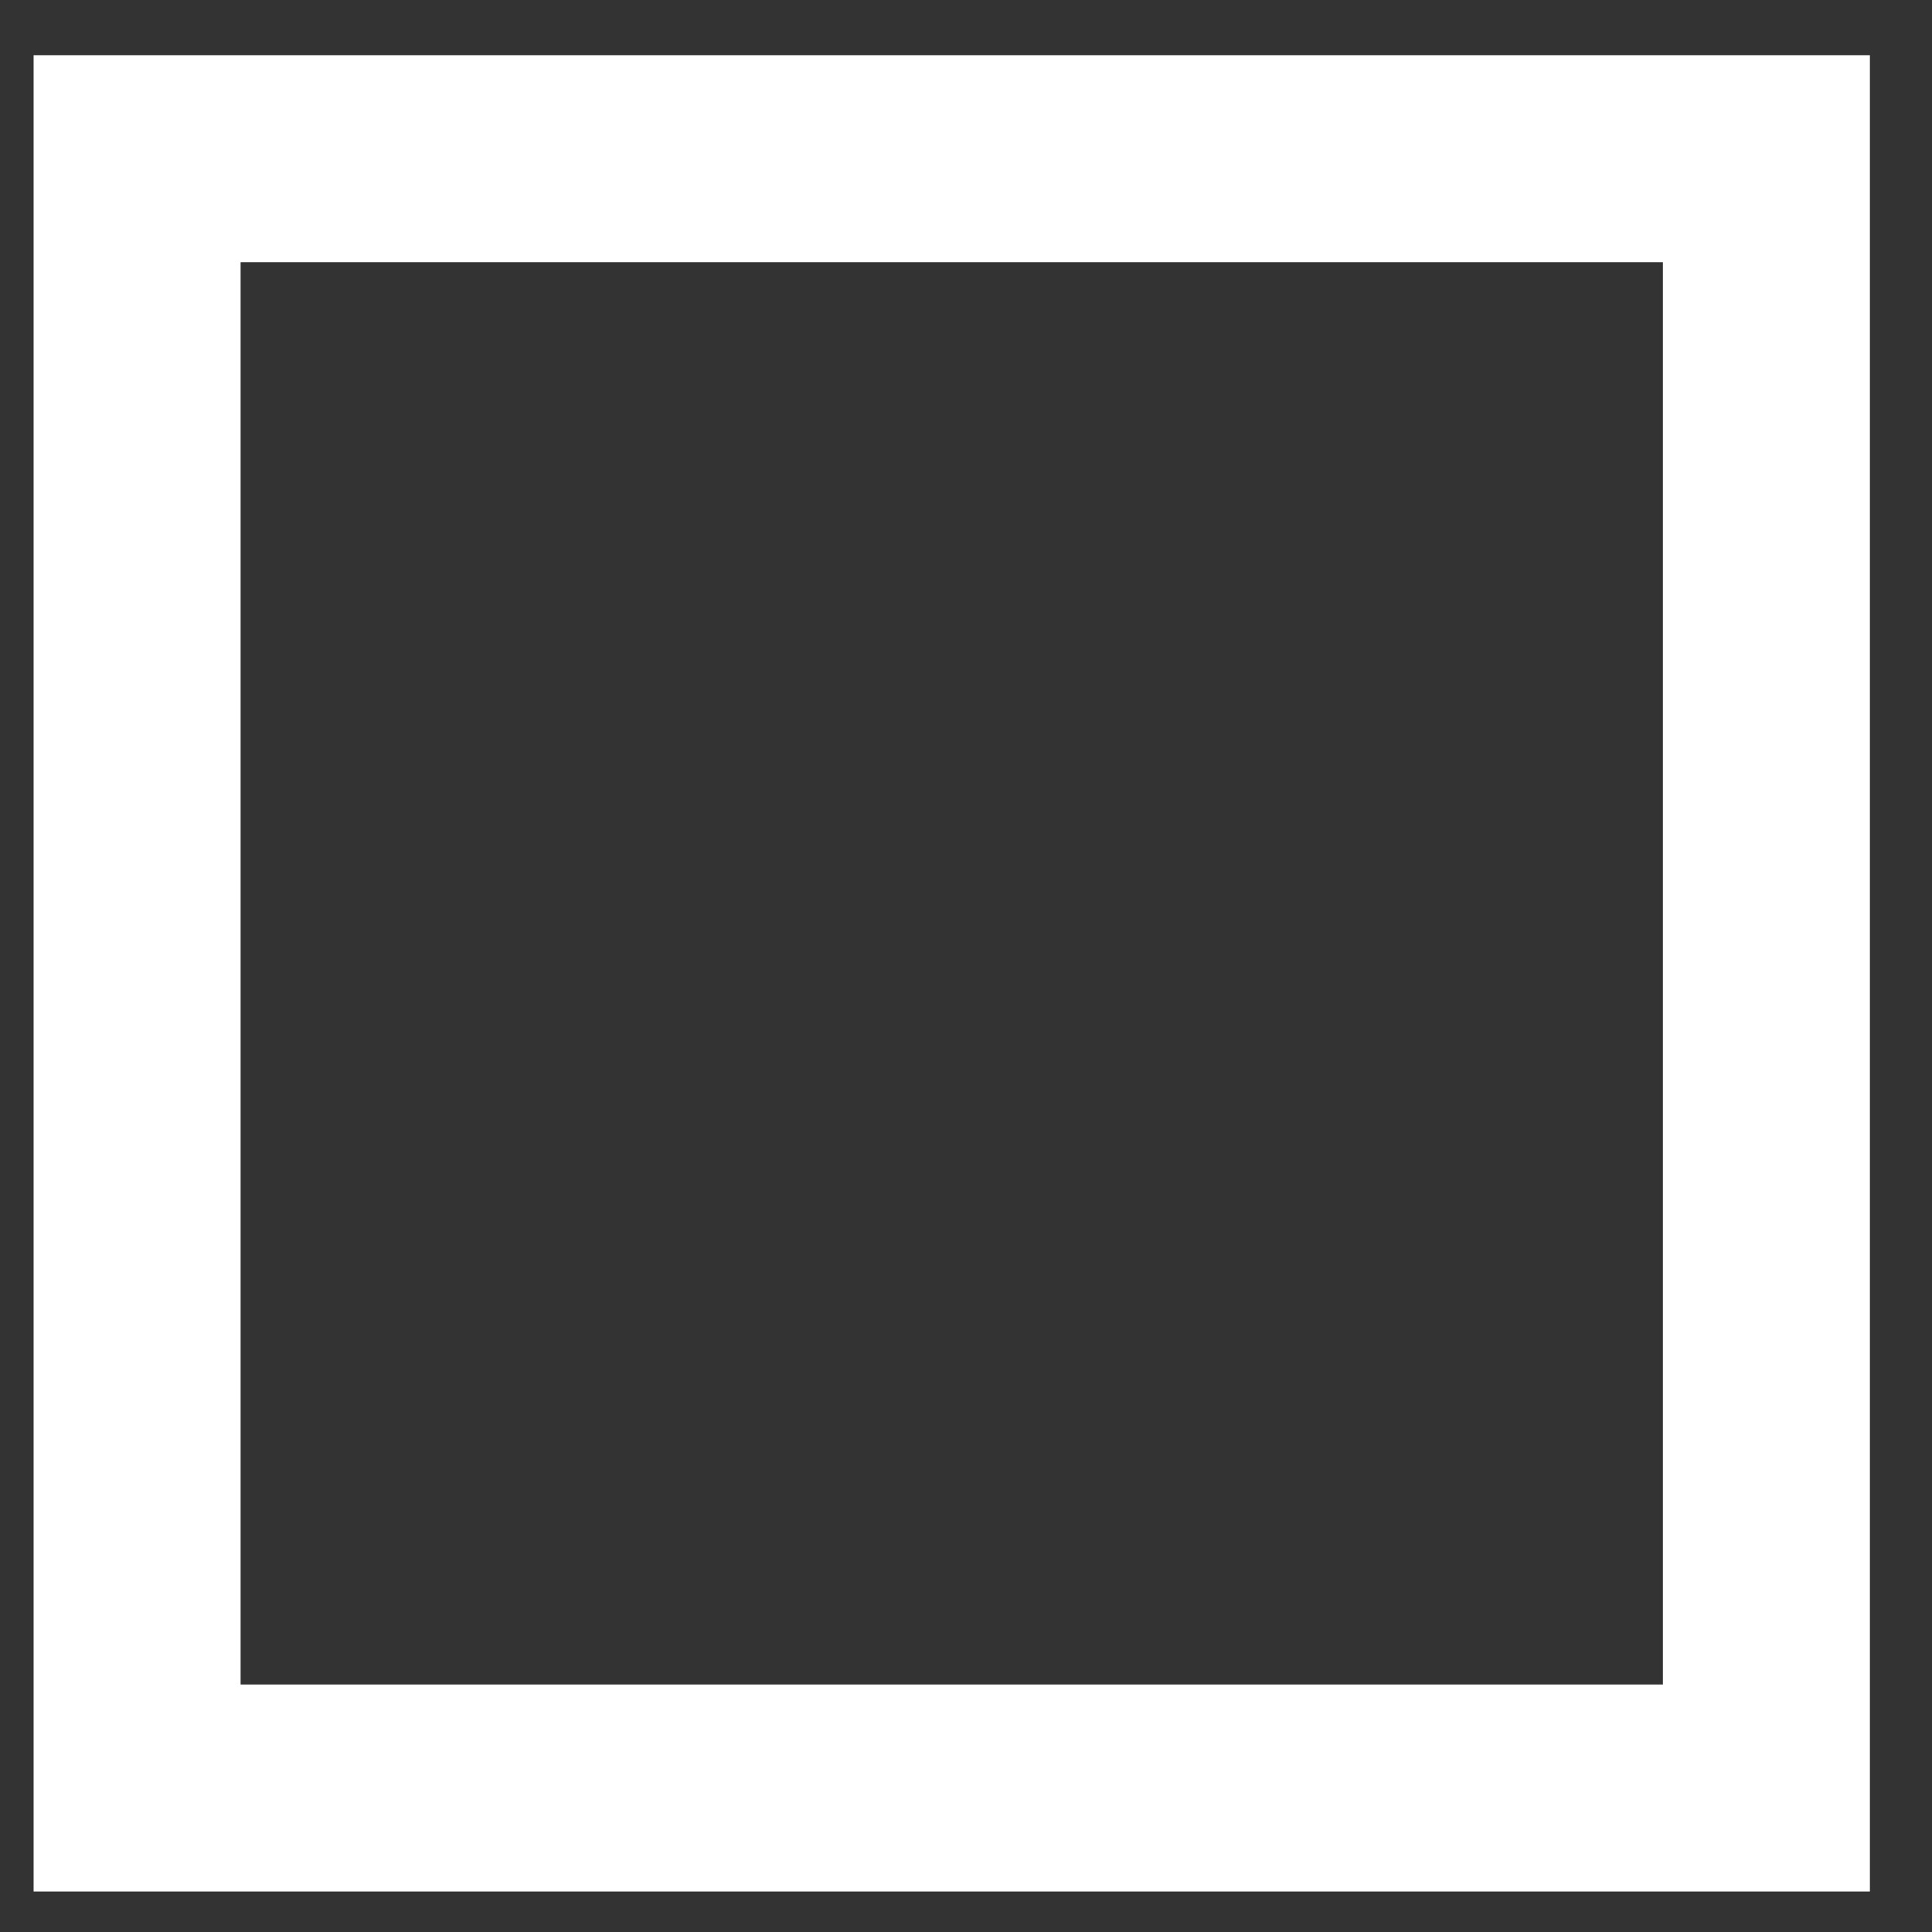 <?xml version="1.0" encoding="UTF-8"?>
<svg xmlns="http://www.w3.org/2000/svg" xmlns:xlink="http://www.w3.org/1999/xlink" width="28px" height="28px" viewBox="0 0 28 28" version="1.1">
    <rect x="0" y="0" width="28" height="28" fill="#333333" stroke="none"/>
    <title>Logo Symbol</title>
    <g id="Page-1" stroke="none" stroke-width="1" fill="none" fill-rule="evenodd">
        <g id="Group" transform="translate(1.987, 2.3)" stroke="#FFFFFF" stroke-width="3">
            <g id="Rectangle">
                <rect x="5.68434189e-14" y="0" width="23.613" height="23.613"/>
            </g>
        </g>
    </g>
</svg>
